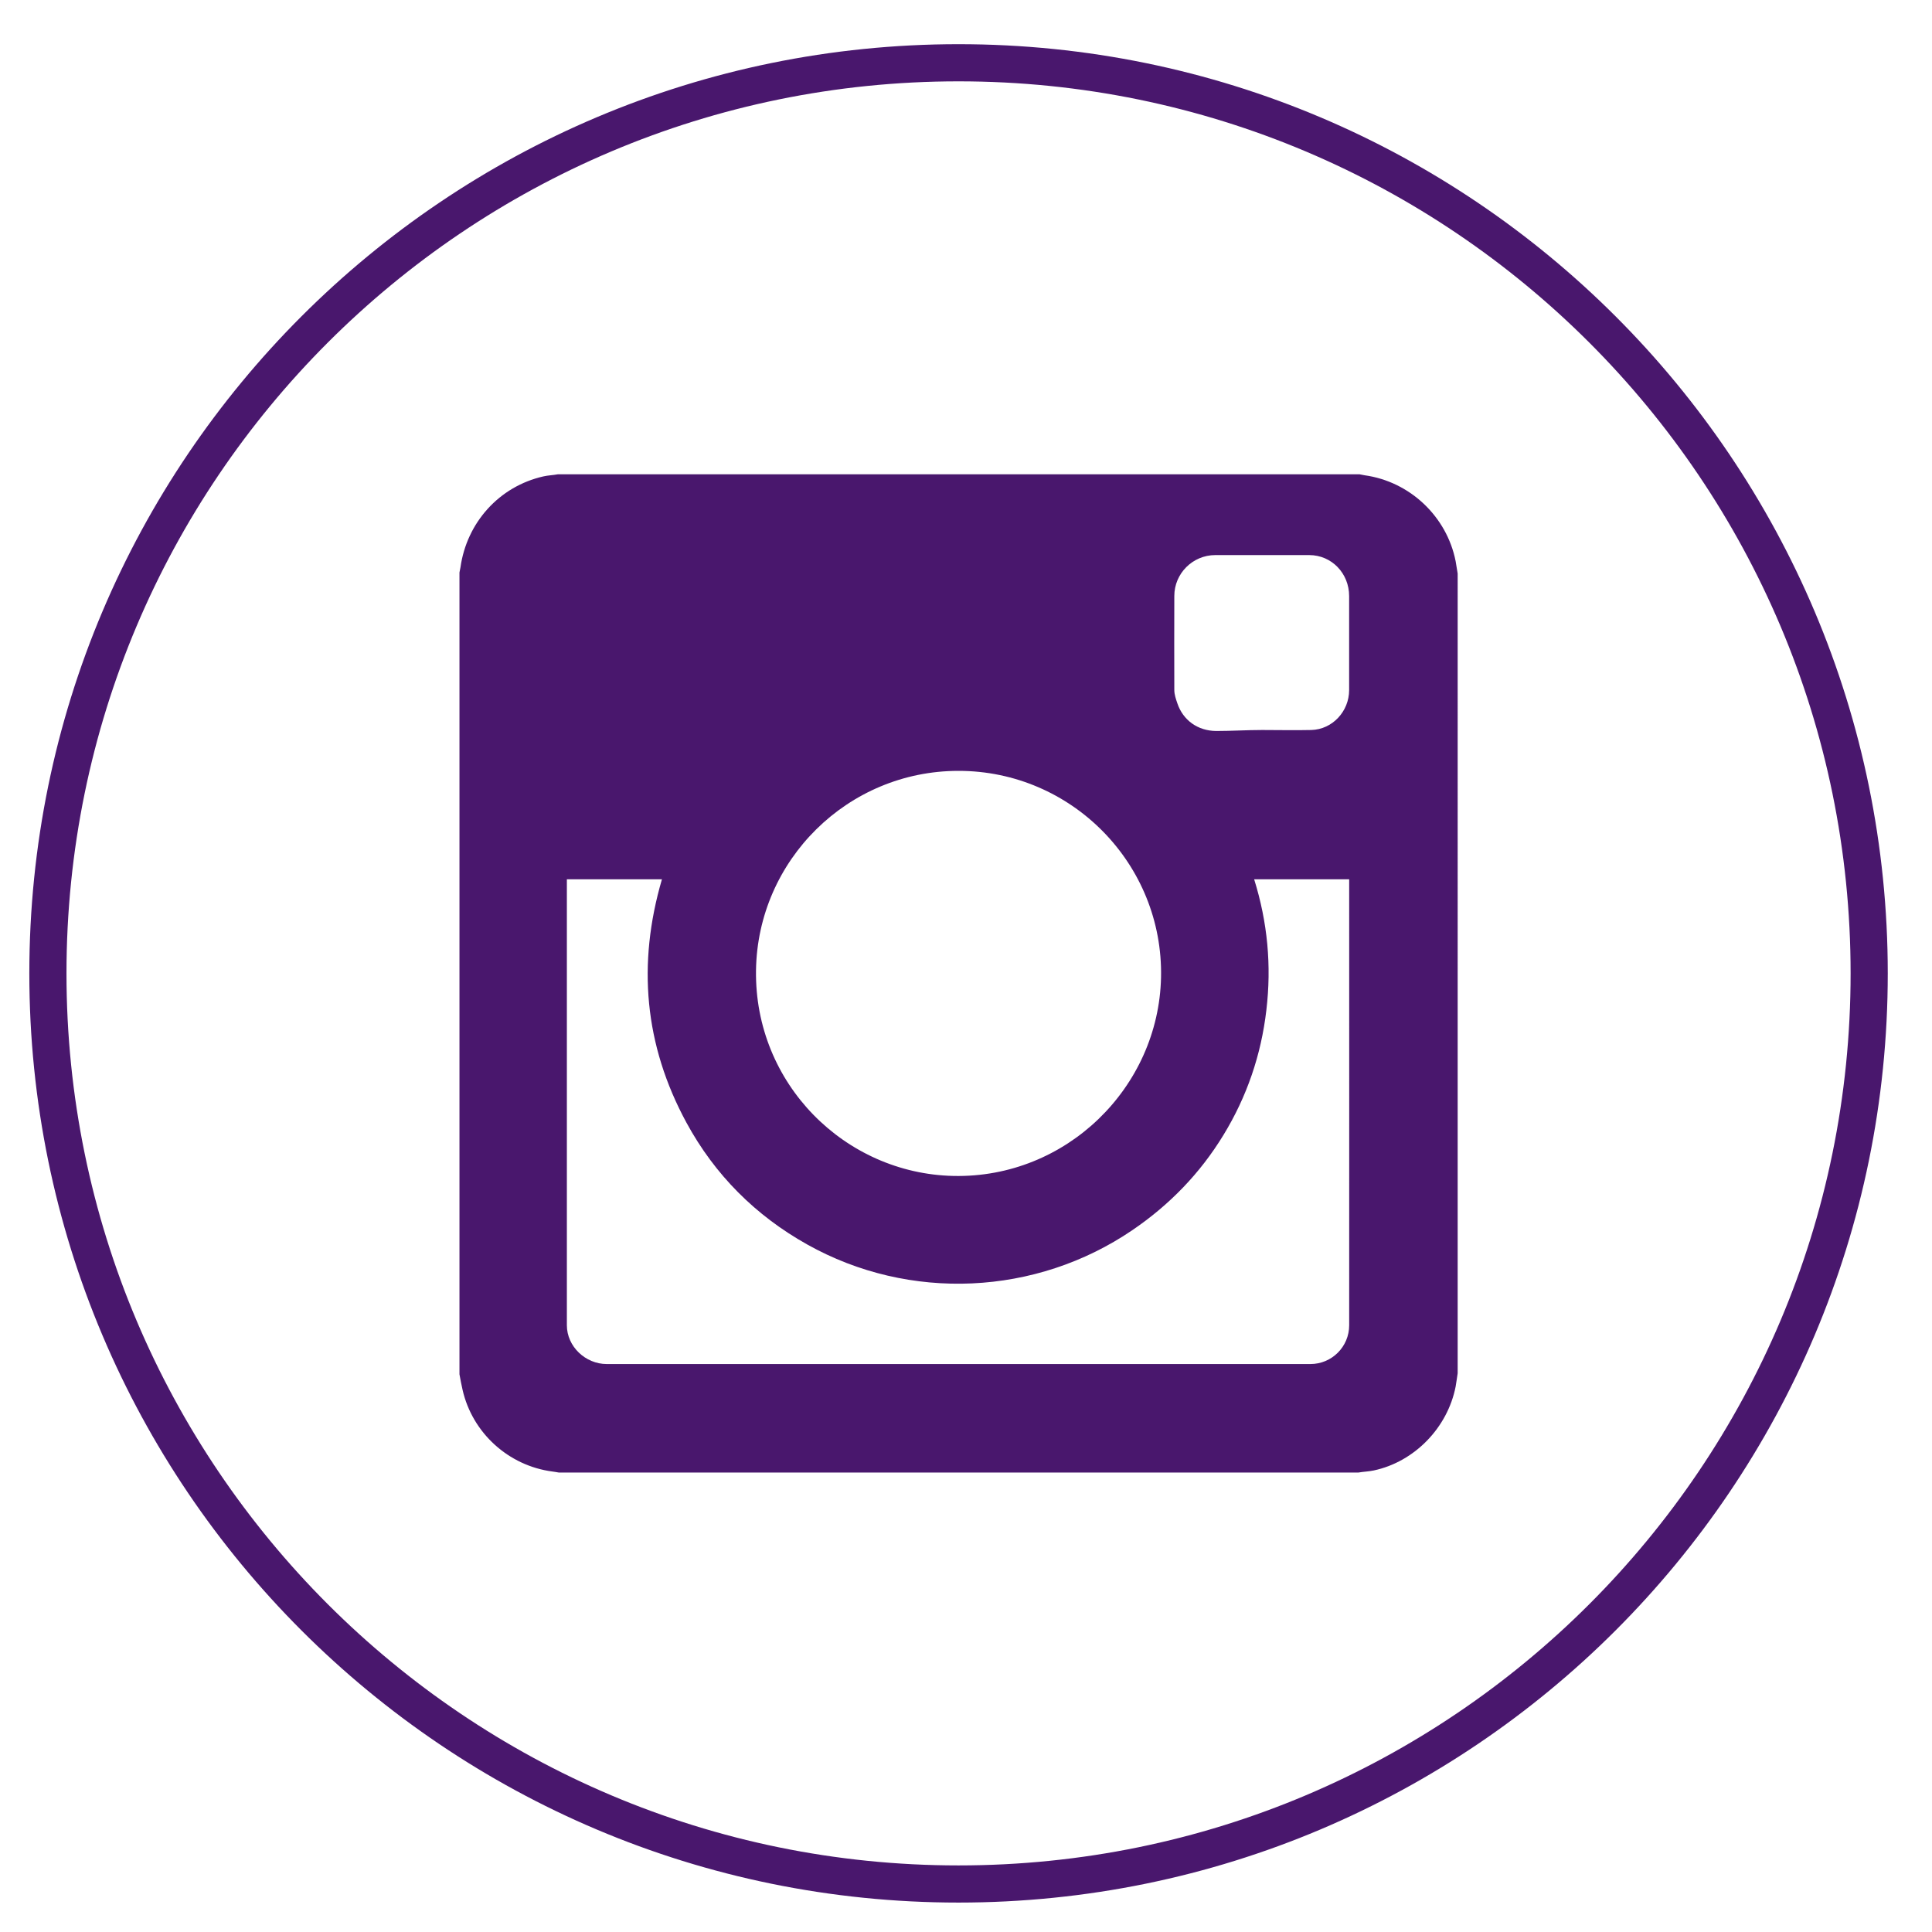 <?xml version="1.0" encoding="utf-8"?>
<!-- Generator: Adobe Illustrator 15.1.0, SVG Export Plug-In  -->
<!DOCTYPE svg PUBLIC "-//W3C//DTD SVG 1.1//EN" "http://www.w3.org/Graphics/SVG/1.1/DTD/svg11.dtd">
<svg version="1.1"
	 xmlns="http://www.w3.org/2000/svg" xmlns:xlink="http://www.w3.org/1999/xlink" xmlns:a="http://ns.adobe.com/AdobeSVGViewerExtensions/3.0/"
	 x="0px" y="0px" width="39px" height="39px" viewBox="-0.592 -0.892 39 39"
	 overflow="visible" enable-background="new -0.592 -0.892 39 39" xml:space="preserve">
<defs>
</defs>
<path id="rect2990-1_1_" fill="none" stroke="#49176D" stroke-width="0.75" stroke-miterlimit="10" d="M18.757,0.375L18.757,0.375
	c10.153,0,18.383,8.23,18.383,18.382l0,0c0,10.152-8.23,18.382-18.383,18.382l0,0c-10.152,0-18.382-8.229-18.382-18.382l0,0
	C0.375,8.605,8.605,0.375,18.757,0.375z"/>
<path id="rect2982_1_" fill="#49176D" d="M10.665,8.683c-0.097,0.018-0.193,0.02-0.289,0.042C9.483,8.928,8.83,9.657,8.703,10.562
	c-0.006,0.038-0.014,0.064-0.02,0.103V26.85c0.019,0.103,0.038,0.209,0.062,0.311c0.197,0.873,0.93,1.537,1.817,1.652
	c0.042,0.004,0.082,0.014,0.125,0.02h16.143c0.104-0.018,0.206-0.02,0.31-0.042c0.823-0.175,1.49-0.865,1.652-1.693
	c0.016-0.091,0.027-0.179,0.041-0.269V10.686c-0.014-0.088-0.025-0.161-0.041-0.249c-0.178-0.903-0.924-1.609-1.838-1.735
	c-0.038-0.005-0.064-0.014-0.103-0.02H10.665z M23.939,10.313c0.635,0,1.264,0,1.898,0c0.455,0.001,0.805,0.371,0.805,0.827v1.899
	c0,0.427-0.336,0.794-0.764,0.805c-0.332,0.008-0.658,0-0.99,0c-0.307,0-0.622,0.02-0.928,0.02
	c-0.377-0.002-0.672-0.221-0.785-0.557c-0.03-0.089-0.061-0.174-0.062-0.269c-0.004-0.631,0-1.268,0-1.899
	C23.113,10.684,23.484,10.314,23.939,10.313L23.939,10.313z M18.757,14.669c2.288-0.001,4.137,1.885,4.088,4.171
	c-0.049,2.218-1.909,4.055-4.191,4.006c-2.193-0.048-4.018-1.864-3.985-4.15C14.701,16.471,16.522,14.668,18.757,14.669z
	 M10.85,16.858h1.92c-0.5,1.708-0.356,3.345,0.496,4.914c0.572,1.052,1.393,1.873,2.436,2.457c2.065,1.158,4.621,1.035,6.566-0.29
	c0.75-0.511,1.365-1.145,1.837-1.919c0.473-0.774,0.761-1.618,0.866-2.519c0.107-0.9,0.025-1.775-0.246-2.643h1.918v0.062
	c0,2.978,0.002,5.961,0,8.94c0,0.433-0.35,0.783-0.783,0.783c-4.73,0.001-9.474,0.001-14.204,0c-0.429,0-0.805-0.354-0.805-0.783
	c0-2.983,0-5.977,0-8.96V16.858z"/>
</svg>
